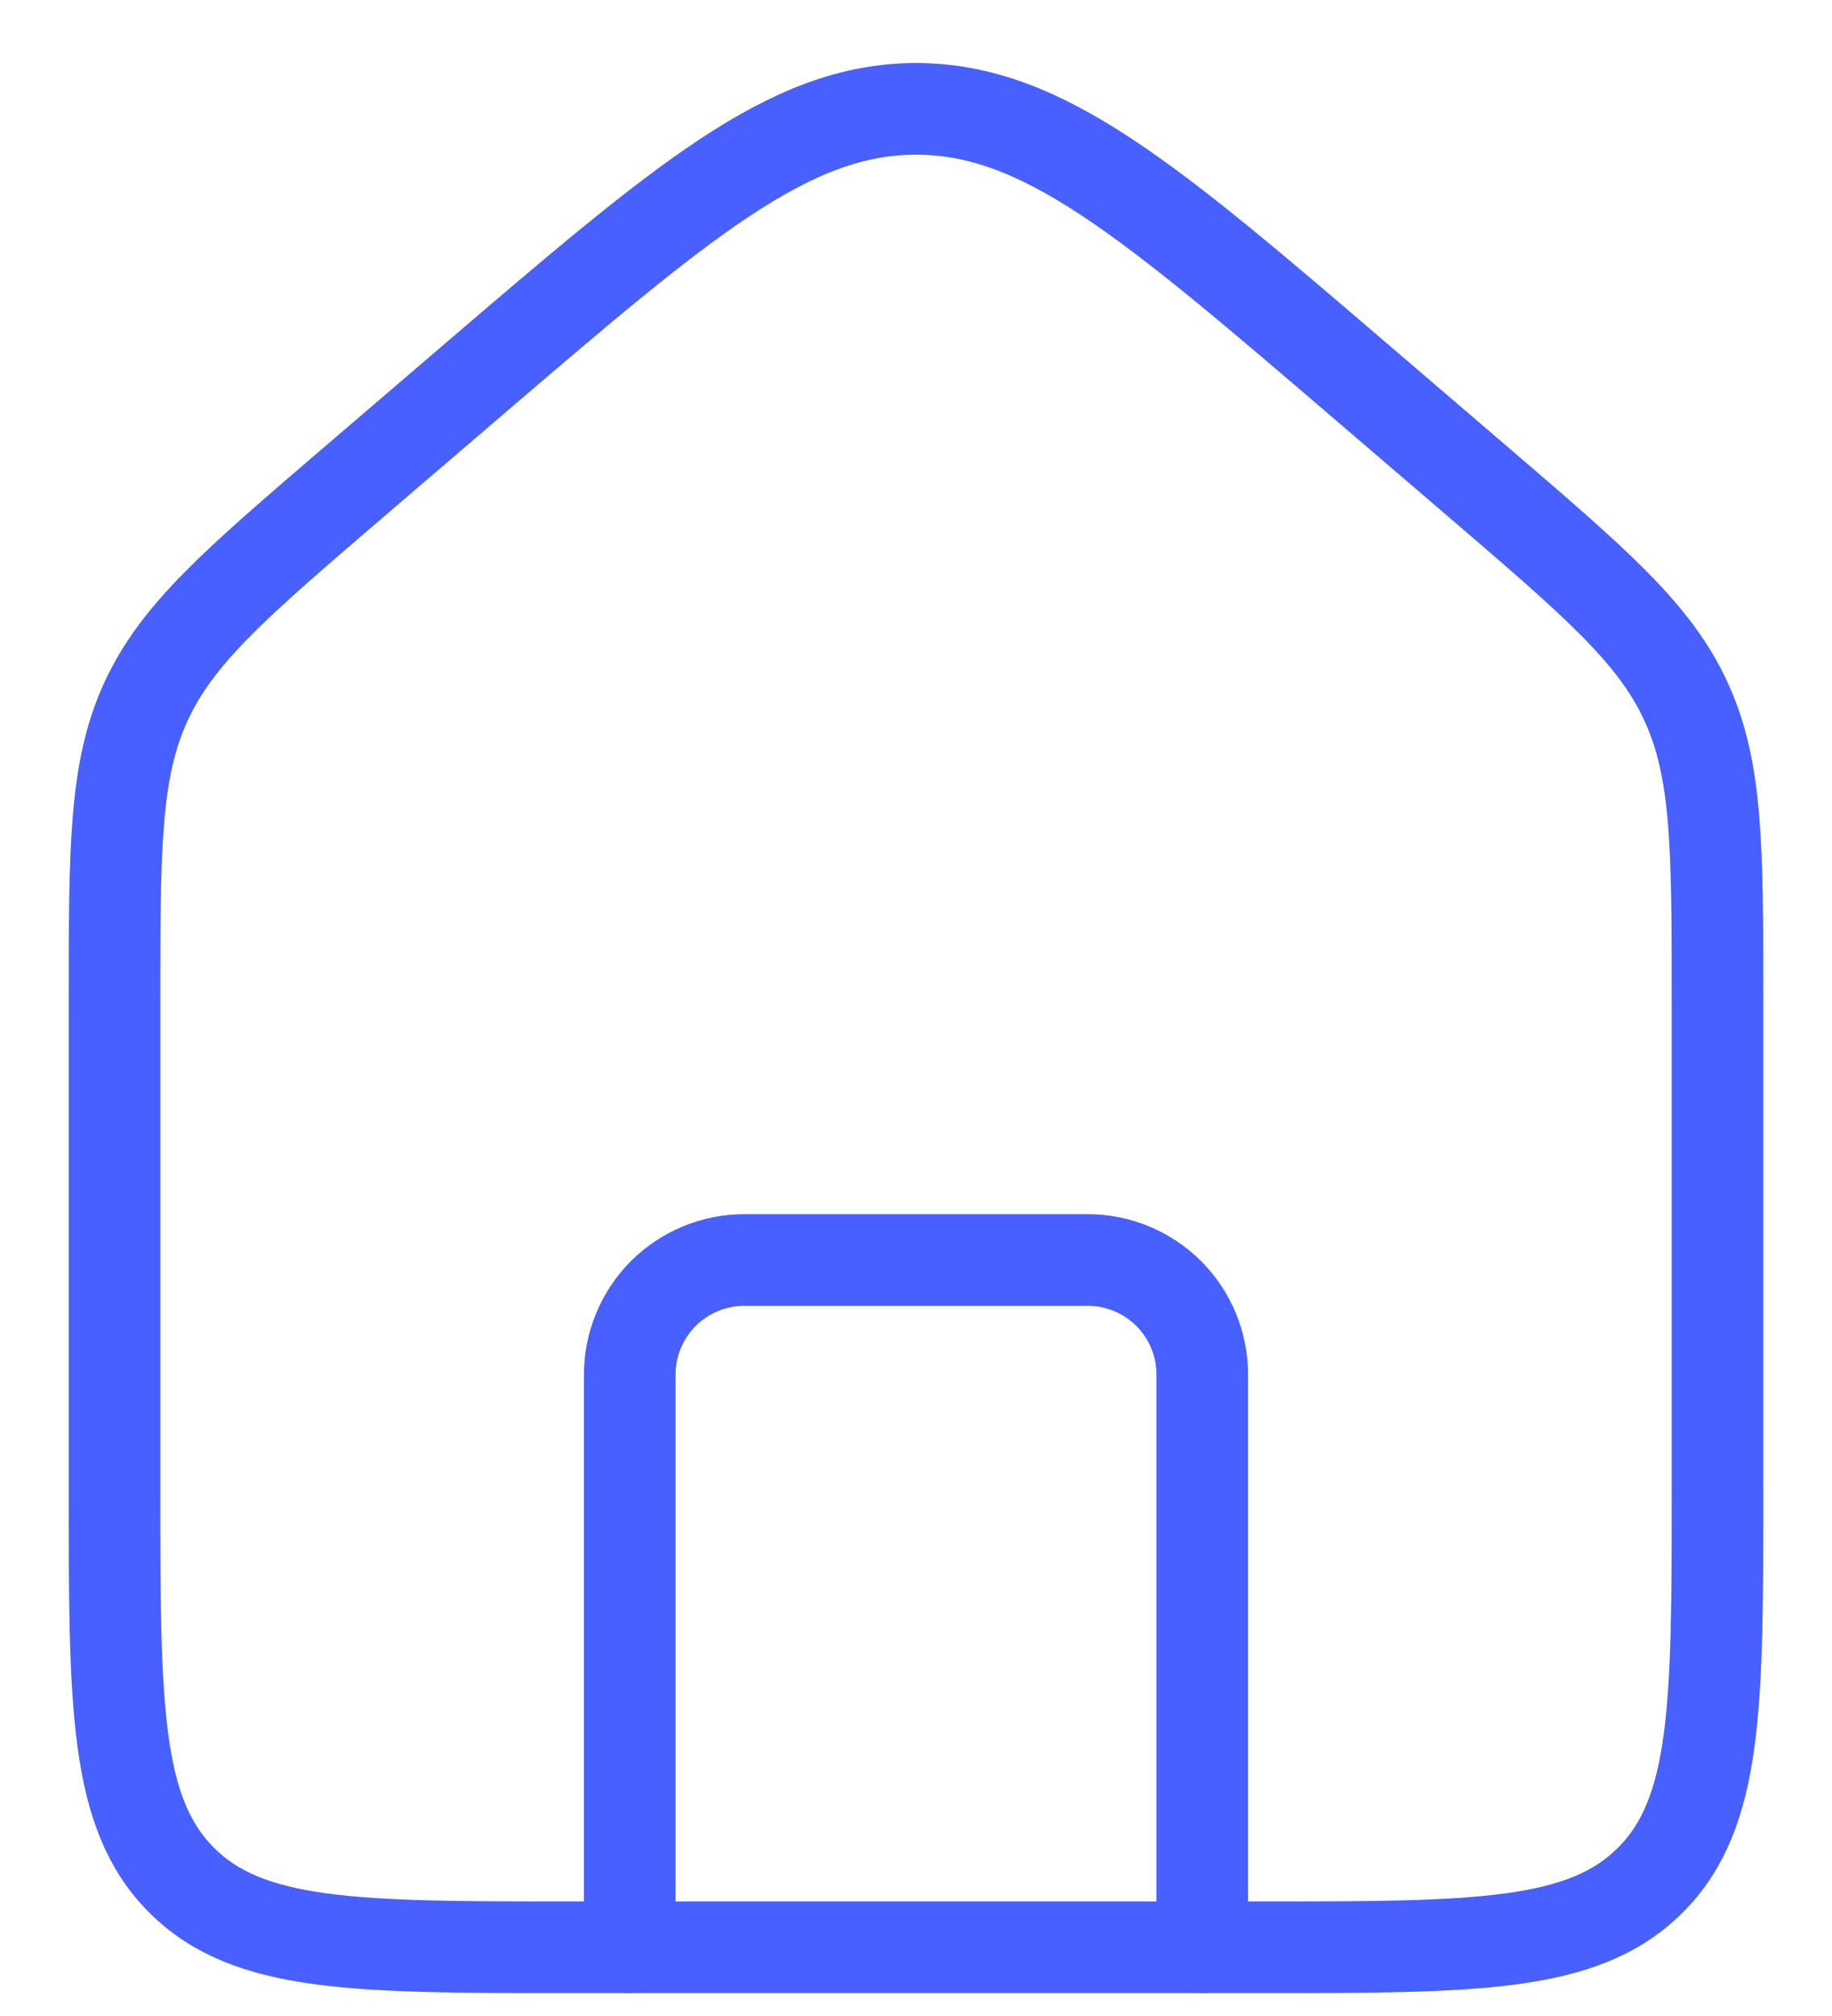 <svg width="20" height="22" viewBox="0 0 20 22" fill="none" xmlns="http://www.w3.org/2000/svg">
  <path d="M1.25 10.95C1.25 9.252 1.25 8.404 1.593 7.657C1.936 6.911 2.58 6.36 3.869 5.255L5.119 4.184C7.45 2.188 8.613 1.188 10 1.188C11.387 1.188 12.551 2.186 14.881 4.183L16.131 5.254C17.419 6.359 18.064 6.91 18.406 7.656C18.75 8.402 18.75 9.251 18.75 10.949V16.25C18.75 18.608 18.75 19.785 18.017 20.517C17.285 21.25 16.108 21.25 13.75 21.25H6.25C3.893 21.25 2.715 21.25 1.982 20.517C1.25 19.785 1.25 18.608 1.25 16.25V10.95Z" stroke="#4760FF" />
  <path d="M13.125 21.25V15C13.125 14.668 12.993 14.351 12.759 14.116C12.524 13.882 12.207 13.75 11.875 13.75H8.125C7.793 13.75 7.476 13.882 7.241 14.116C7.007 14.351 6.875 14.668 6.875 15V21.25" stroke="#4760FF" stroke-linecap="round" stroke-linejoin="round" />
</svg>
